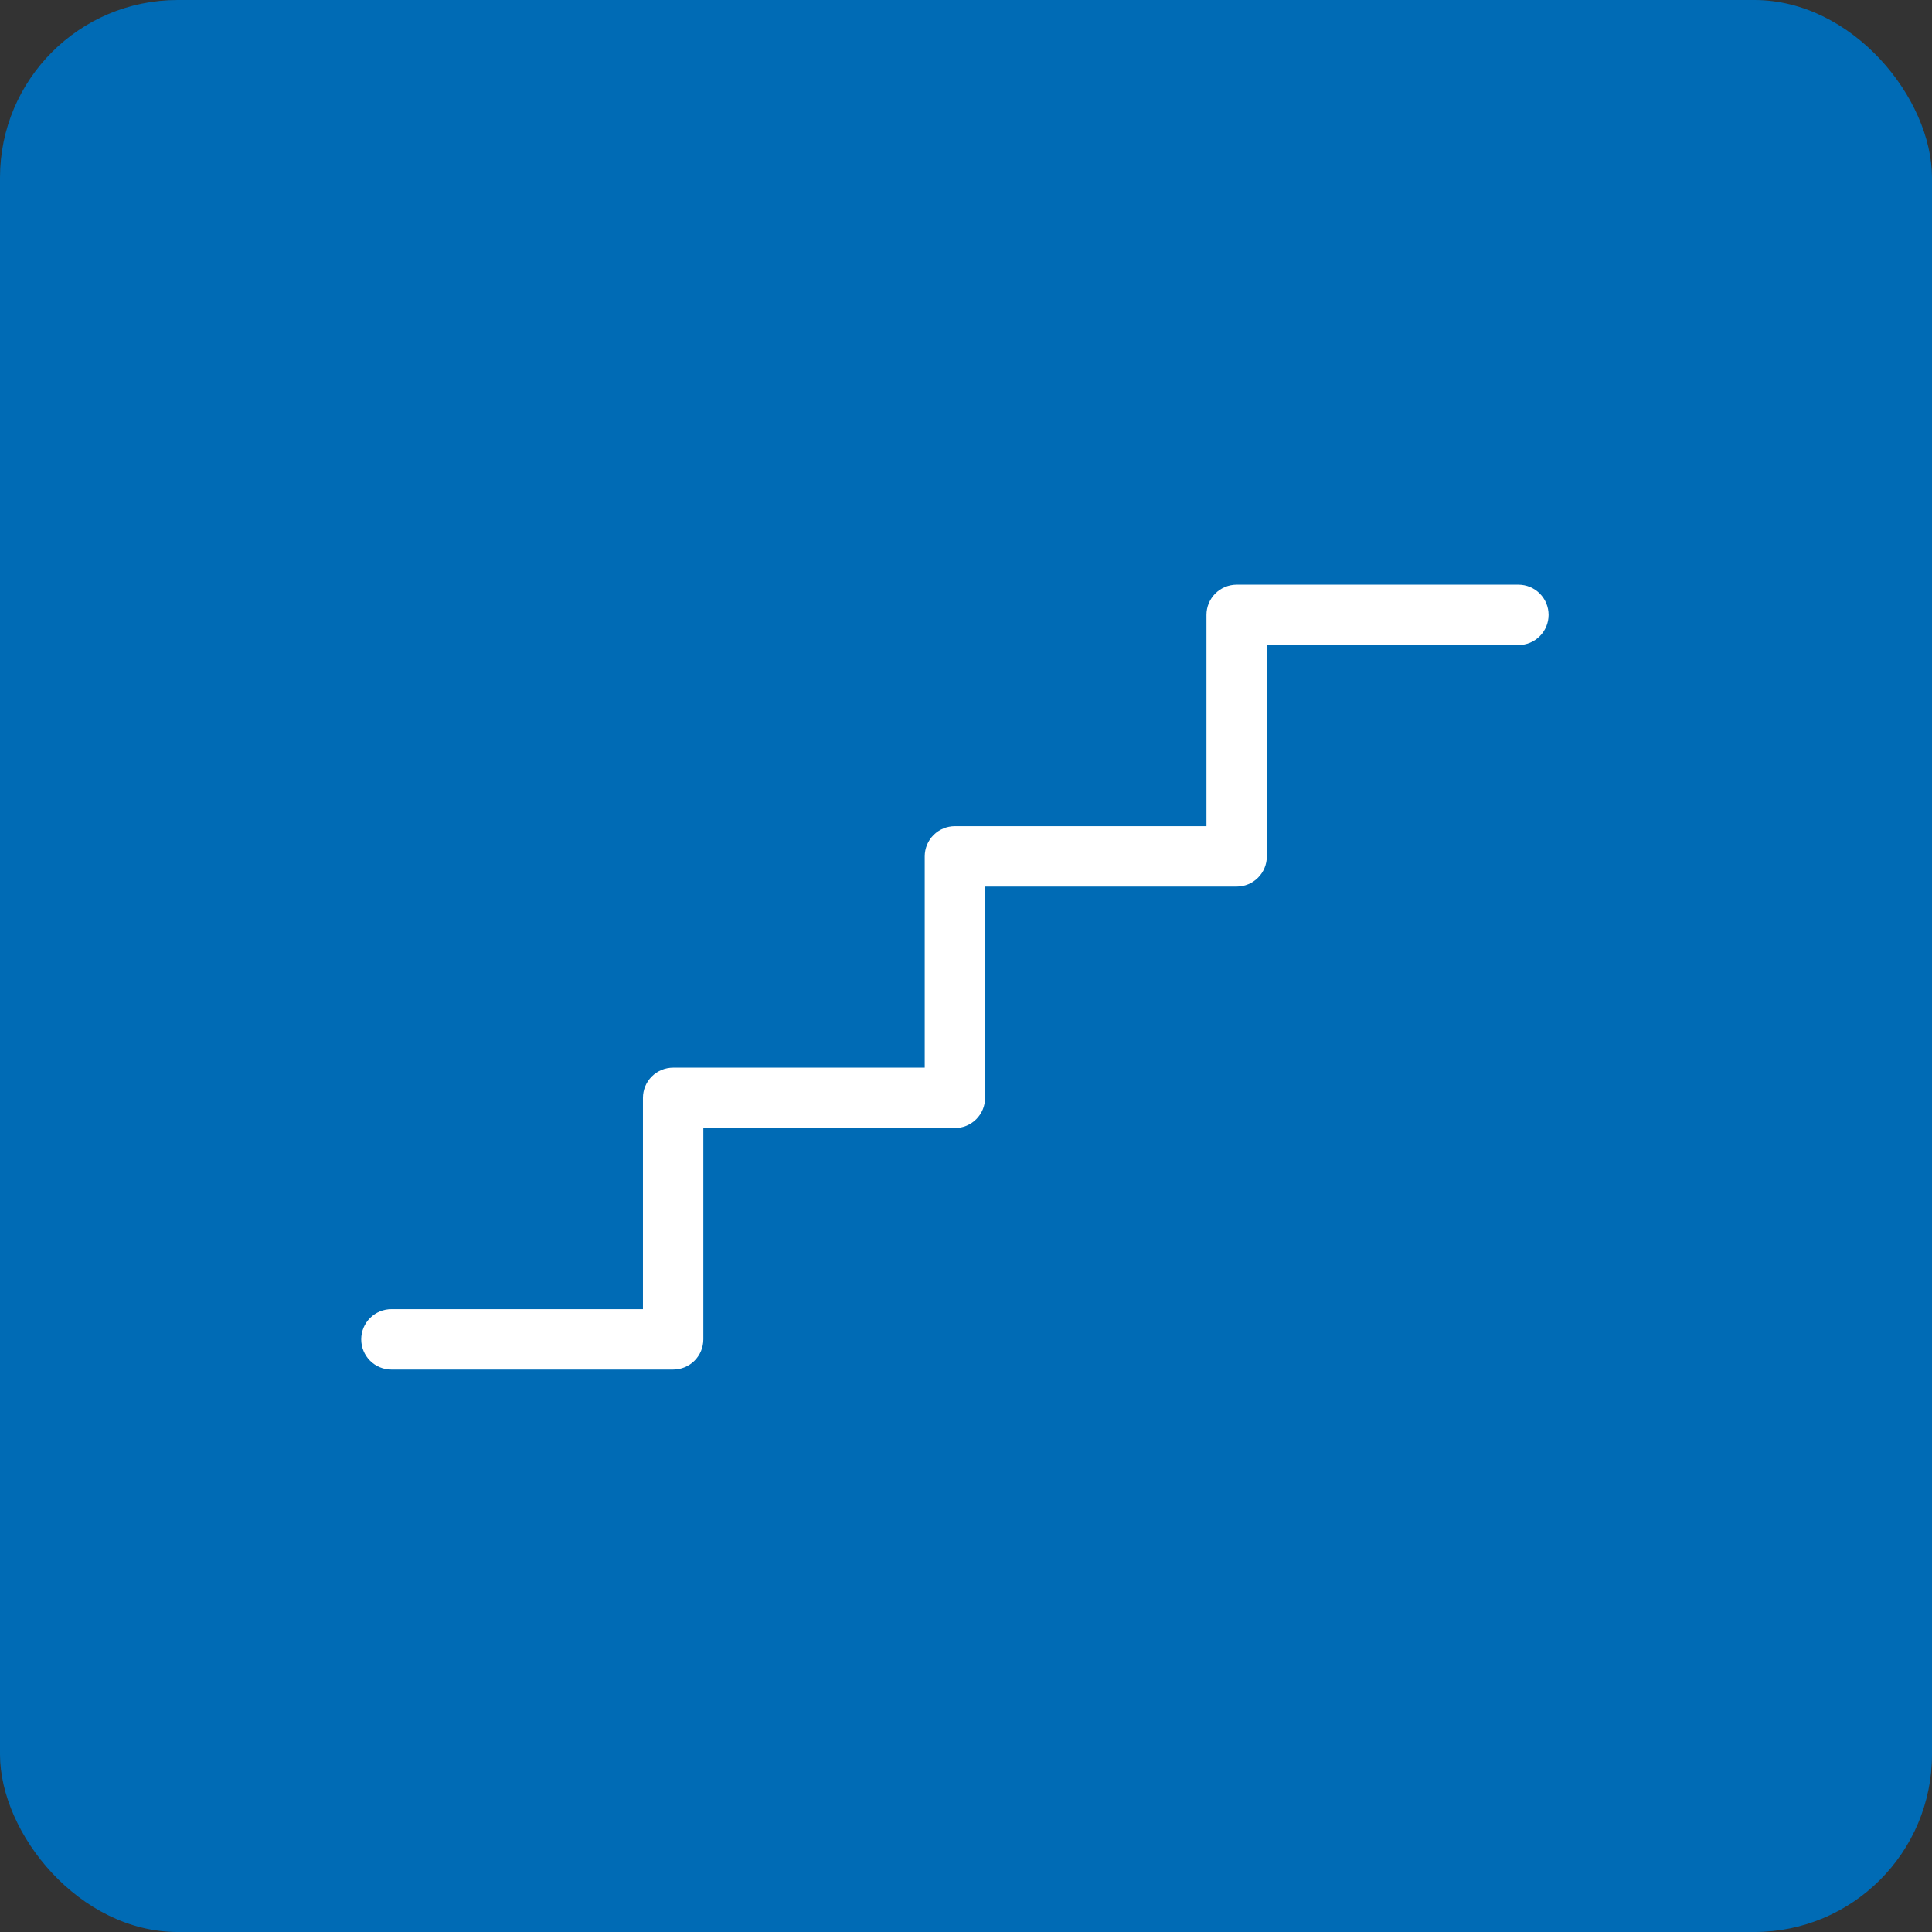 <svg width="87" height="87" viewBox="0 0 87 87" fill="none" xmlns="http://www.w3.org/2000/svg">
<rect x="0" y="0" width="87" height="87" fill="#333333" stroke="none"/>
<rect width="87" height="87" rx="8" fill="#006BB5"/>
<path d="M69.734 27.688C69.734 28.048 69.591 28.394 69.336 28.649C69.081 28.904 68.736 29.047 68.375 29.047H57.047V38.562C57.047 38.923 56.904 39.269 56.649 39.524C56.394 39.779 56.048 39.922 55.688 39.922H44.359V49.438C44.359 49.798 44.216 50.144 43.961 50.399C43.706 50.654 43.361 50.797 43 50.797H31.672V60.312C31.672 60.673 31.529 61.019 31.274 61.274C31.019 61.529 30.673 61.672 30.312 61.672H17.625C17.265 61.672 16.919 61.529 16.664 61.274C16.409 61.019 16.266 60.673 16.266 60.312C16.266 59.952 16.409 59.606 16.664 59.351C16.919 59.096 17.265 58.953 17.625 58.953H28.953V49.438C28.953 49.077 29.096 48.731 29.351 48.476C29.606 48.221 29.952 48.078 30.312 48.078H41.641V38.562C41.641 38.202 41.784 37.856 42.039 37.601C42.294 37.346 42.639 37.203 43 37.203H54.328V27.688C54.328 27.327 54.471 26.981 54.726 26.726C54.981 26.471 55.327 26.328 55.688 26.328H68.375C68.736 26.328 69.081 26.471 69.336 26.726C69.591 26.981 69.734 27.327 69.734 27.688Z" fill="white"/>
</svg>
